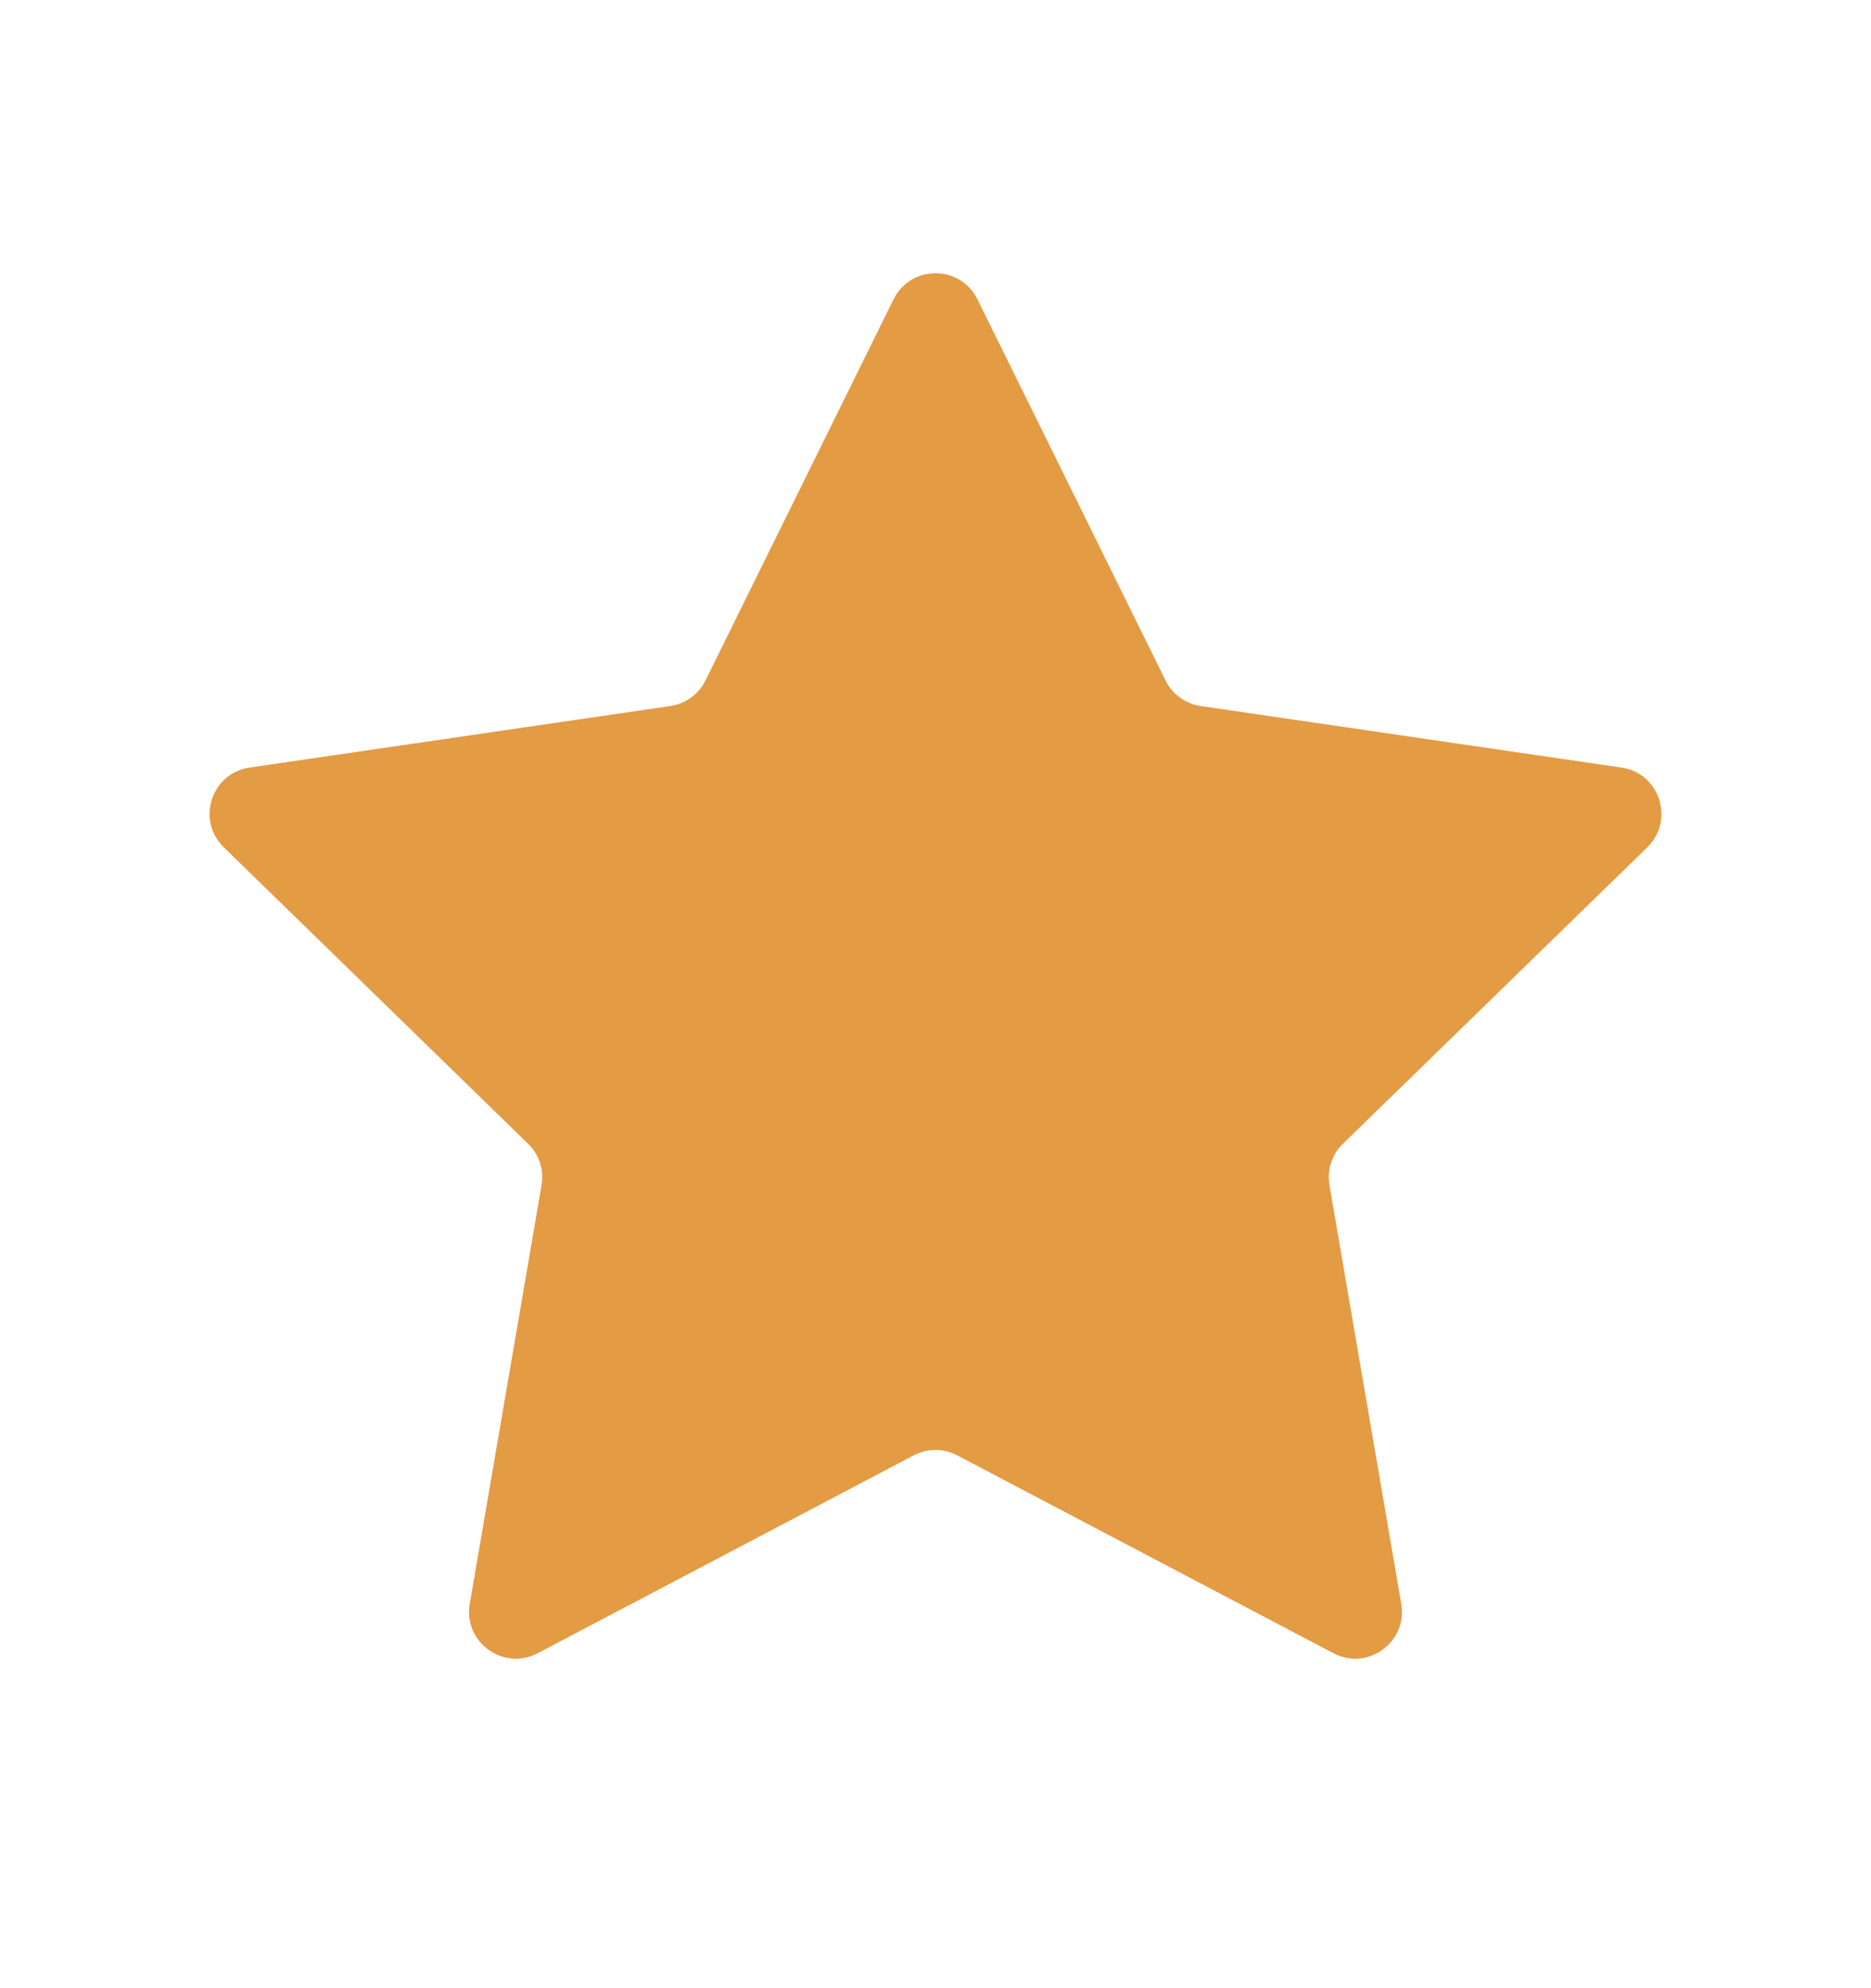 <svg width="16" height="17" viewBox="0 0 16 17" fill="none" xmlns="http://www.w3.org/2000/svg">
<g clip-path="url(#clip0_946_14643)">
<path d="M7.641 2.56C7.788 2.262 8.212 2.262 8.359 2.56L9.967 5.818C10.025 5.936 10.138 6.018 10.268 6.037L13.865 6.563C14.193 6.61 14.324 7.014 14.087 7.245L11.484 9.78C11.39 9.871 11.347 10.004 11.369 10.134L11.983 13.714C12.039 14.041 11.696 14.29 11.403 14.136L8.186 12.444C8.07 12.383 7.931 12.383 7.814 12.444L4.598 14.136C4.304 14.29 3.961 14.041 4.017 13.714L4.631 10.134C4.654 10.004 4.61 9.871 4.516 9.78L1.914 7.245C1.676 7.014 1.807 6.61 2.135 6.563L5.732 6.037C5.862 6.018 5.975 5.936 6.033 5.818L7.641 2.56Z" fill="#E39B44"/>
</g>
<defs>
<clipPath id="clip0_946_14643">
<rect width="16" height="16" fill="white" transform="translate(0 0.5)"/>
</clipPath>
</defs>
</svg>
